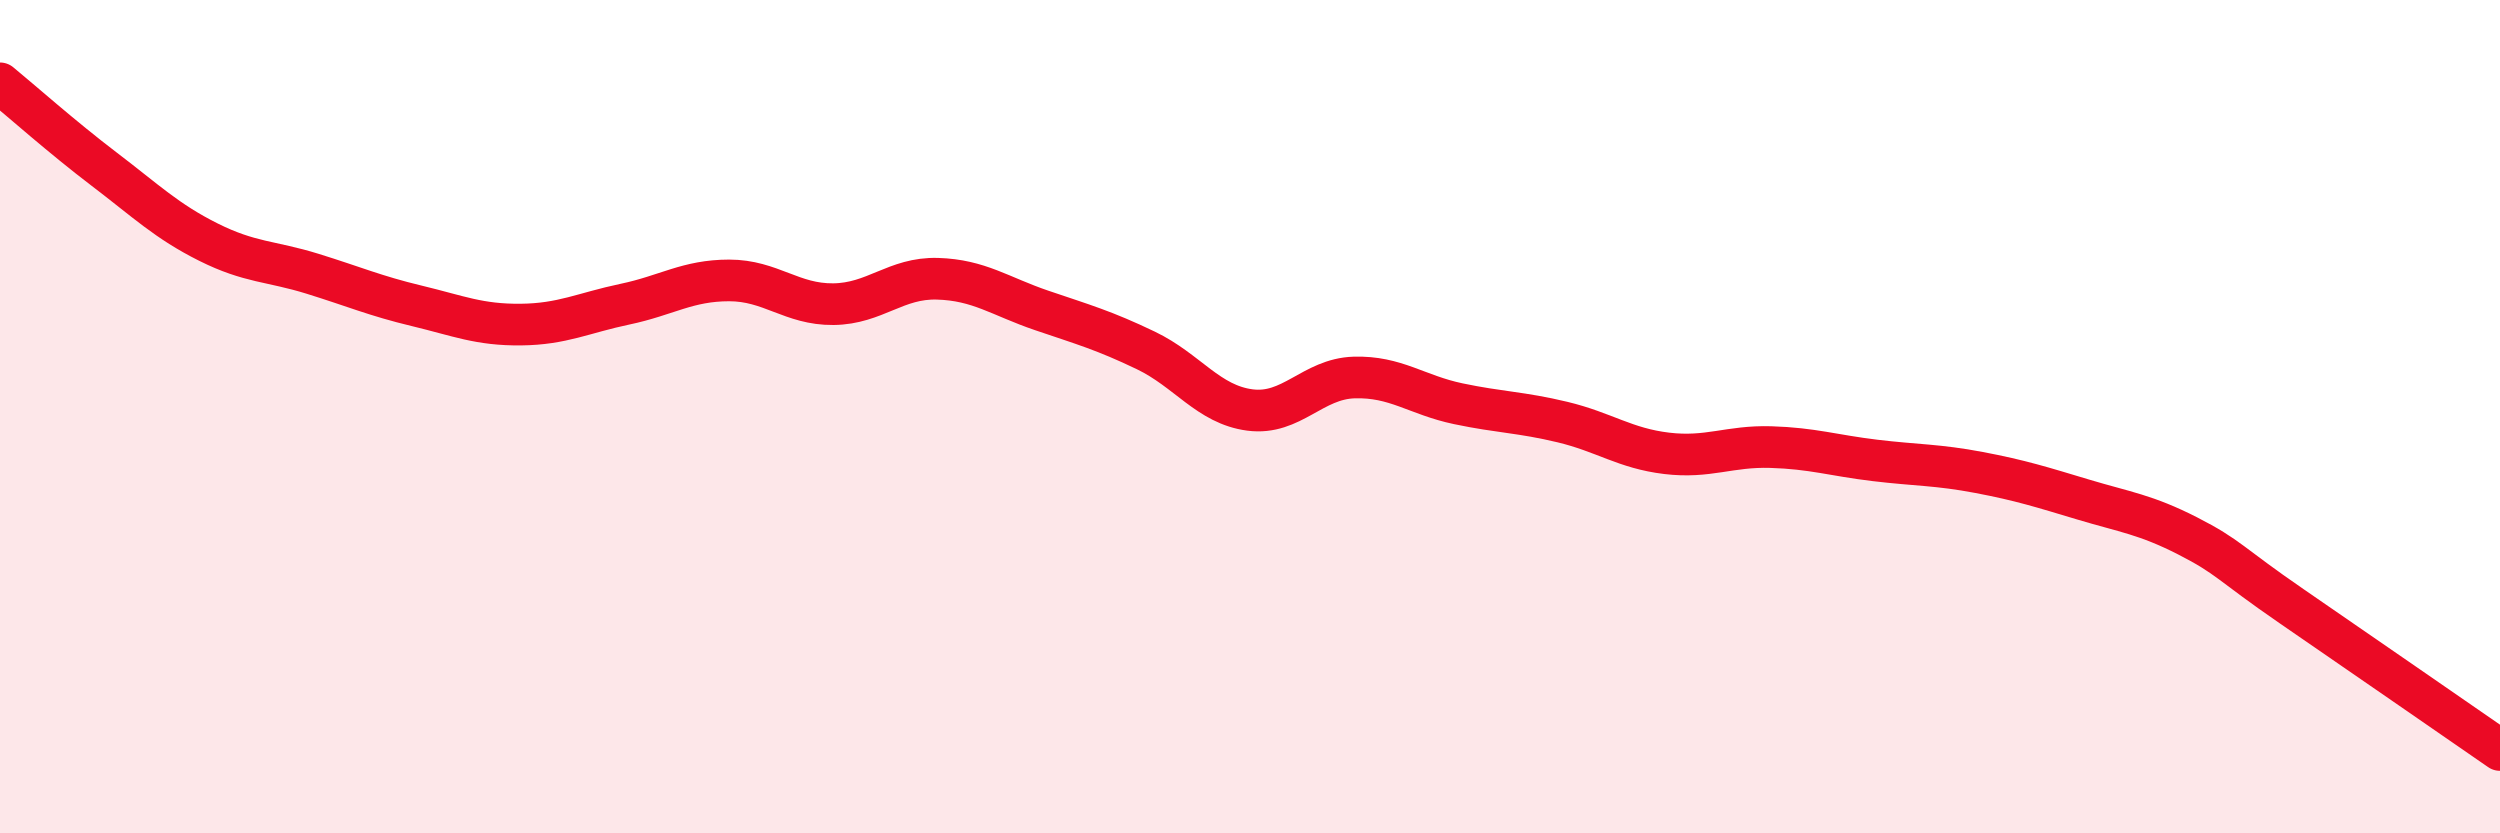
    <svg width="60" height="20" viewBox="0 0 60 20" xmlns="http://www.w3.org/2000/svg">
      <path
        d="M 0,2 C 0.5,2.41 1.5,3.3 2.5,4.06 C 3.5,4.82 4,5.31 5,5.81 C 6,6.31 6.5,6.26 7.5,6.57 C 8.5,6.88 9,7.1 10,7.34 C 11,7.58 11.5,7.8 12.5,7.79 C 13.5,7.78 14,7.51 15,7.3 C 16,7.09 16.5,6.73 17.5,6.73 C 18.5,6.73 19,7.31 20,7.3 C 21,7.29 21.5,6.66 22.5,6.69 C 23.5,6.72 24,7.11 25,7.45 C 26,7.79 26.5,7.93 27.5,8.41 C 28.5,8.89 29,9.71 30,9.84 C 31,9.97 31.5,9.09 32.5,9.06 C 33.5,9.03 34,9.48 35,9.69 C 36,9.9 36.5,9.89 37.5,10.13 C 38.5,10.37 39,10.76 40,10.88 C 41,11 41.5,10.7 42.5,10.73 C 43.5,10.76 44,10.93 45,11.05 C 46,11.17 46.5,11.15 47.5,11.34 C 48.5,11.53 49,11.69 50,11.99 C 51,12.29 51.5,12.35 52.5,12.86 C 53.5,13.37 53.5,13.52 55,14.55 C 56.5,15.58 59,17.31 60,18L60 20L0 20Z"
        fill="#EB0A25"
        opacity="0.1"
        stroke-linecap="round"
        stroke-linejoin="round"
      />
      <path
        d="M 0,2 C 0.5,2.41 1.5,3.3 2.5,4.06 C 3.5,4.82 4,5.31 5,5.81 C 6,6.31 6.5,6.26 7.5,6.57 C 8.5,6.88 9,7.1 10,7.34 C 11,7.58 11.5,7.8 12.5,7.79 C 13.5,7.78 14,7.51 15,7.3 C 16,7.09 16.5,6.73 17.5,6.73 C 18.5,6.73 19,7.31 20,7.3 C 21,7.29 21.5,6.66 22.5,6.69 C 23.5,6.72 24,7.11 25,7.45 C 26,7.79 26.5,7.93 27.5,8.41 C 28.5,8.89 29,9.71 30,9.84 C 31,9.97 31.5,9.09 32.5,9.06 C 33.5,9.03 34,9.48 35,9.69 C 36,9.9 36.5,9.89 37.5,10.13 C 38.5,10.37 39,10.76 40,10.88 C 41,11 41.5,10.7 42.5,10.73 C 43.5,10.76 44,10.93 45,11.05 C 46,11.17 46.5,11.15 47.5,11.34 C 48.5,11.53 49,11.69 50,11.99 C 51,12.29 51.5,12.35 52.5,12.86 C 53.5,13.37 53.5,13.52 55,14.55 C 56.5,15.58 59,17.31 60,18"
        stroke="#EB0A25"
        stroke-width="1"
        fill="none"
        stroke-linecap="round"
        stroke-linejoin="round"
      />
    </svg>
  